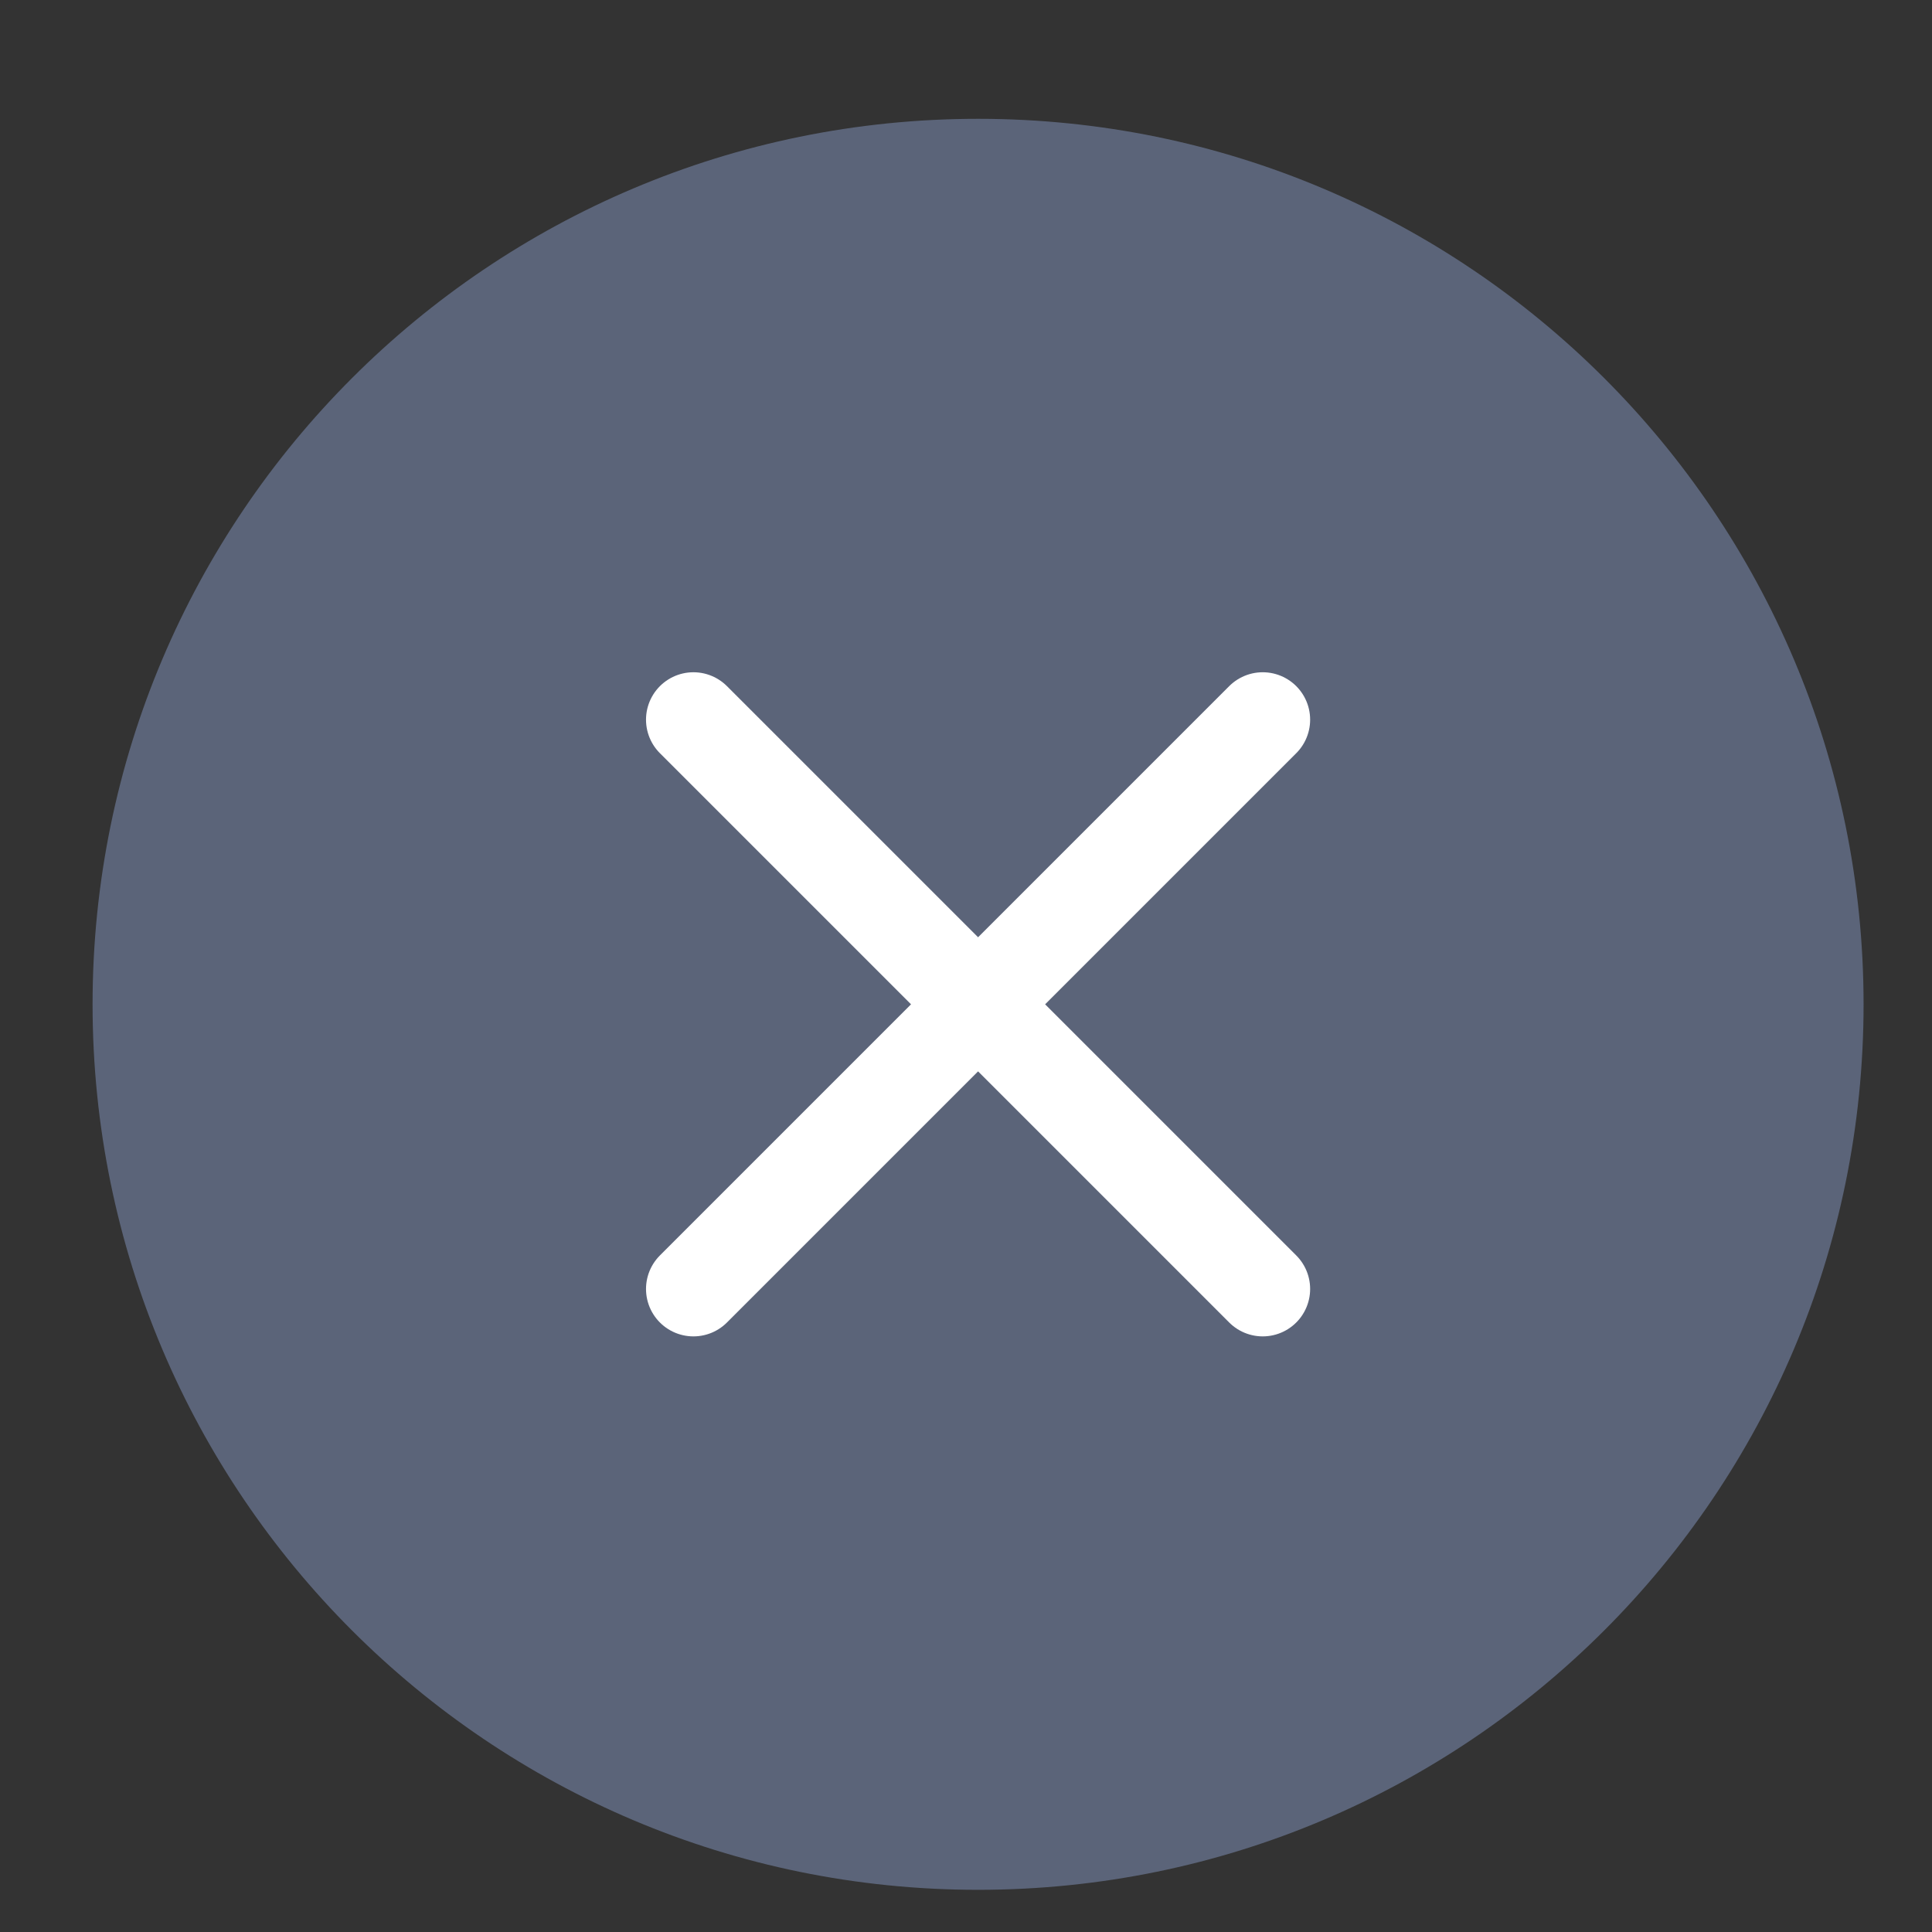 <svg width="12" height="12" viewBox="0 0 12 12" fill="none" xmlns="http://www.w3.org/2000/svg">
<rect x="0" y="0" width="12" height="12" fill="#333333" stroke="none"/>
<path d="M11.575 6.238C11.575 3.2 9.113 0.738 6.075 0.738C3.038 0.738 0.575 3.2 0.575 6.238C0.575 9.275 3.038 11.738 6.075 11.738C9.113 11.738 11.575 9.275 11.575 6.238Z" fill="#5B6479"/>
<path d="M7.843 4.47L4.307 8.006M4.307 4.47L7.843 8.006" stroke="white" stroke-width="0.589" stroke-linecap="round" stroke-linejoin="round"/>
</svg>
